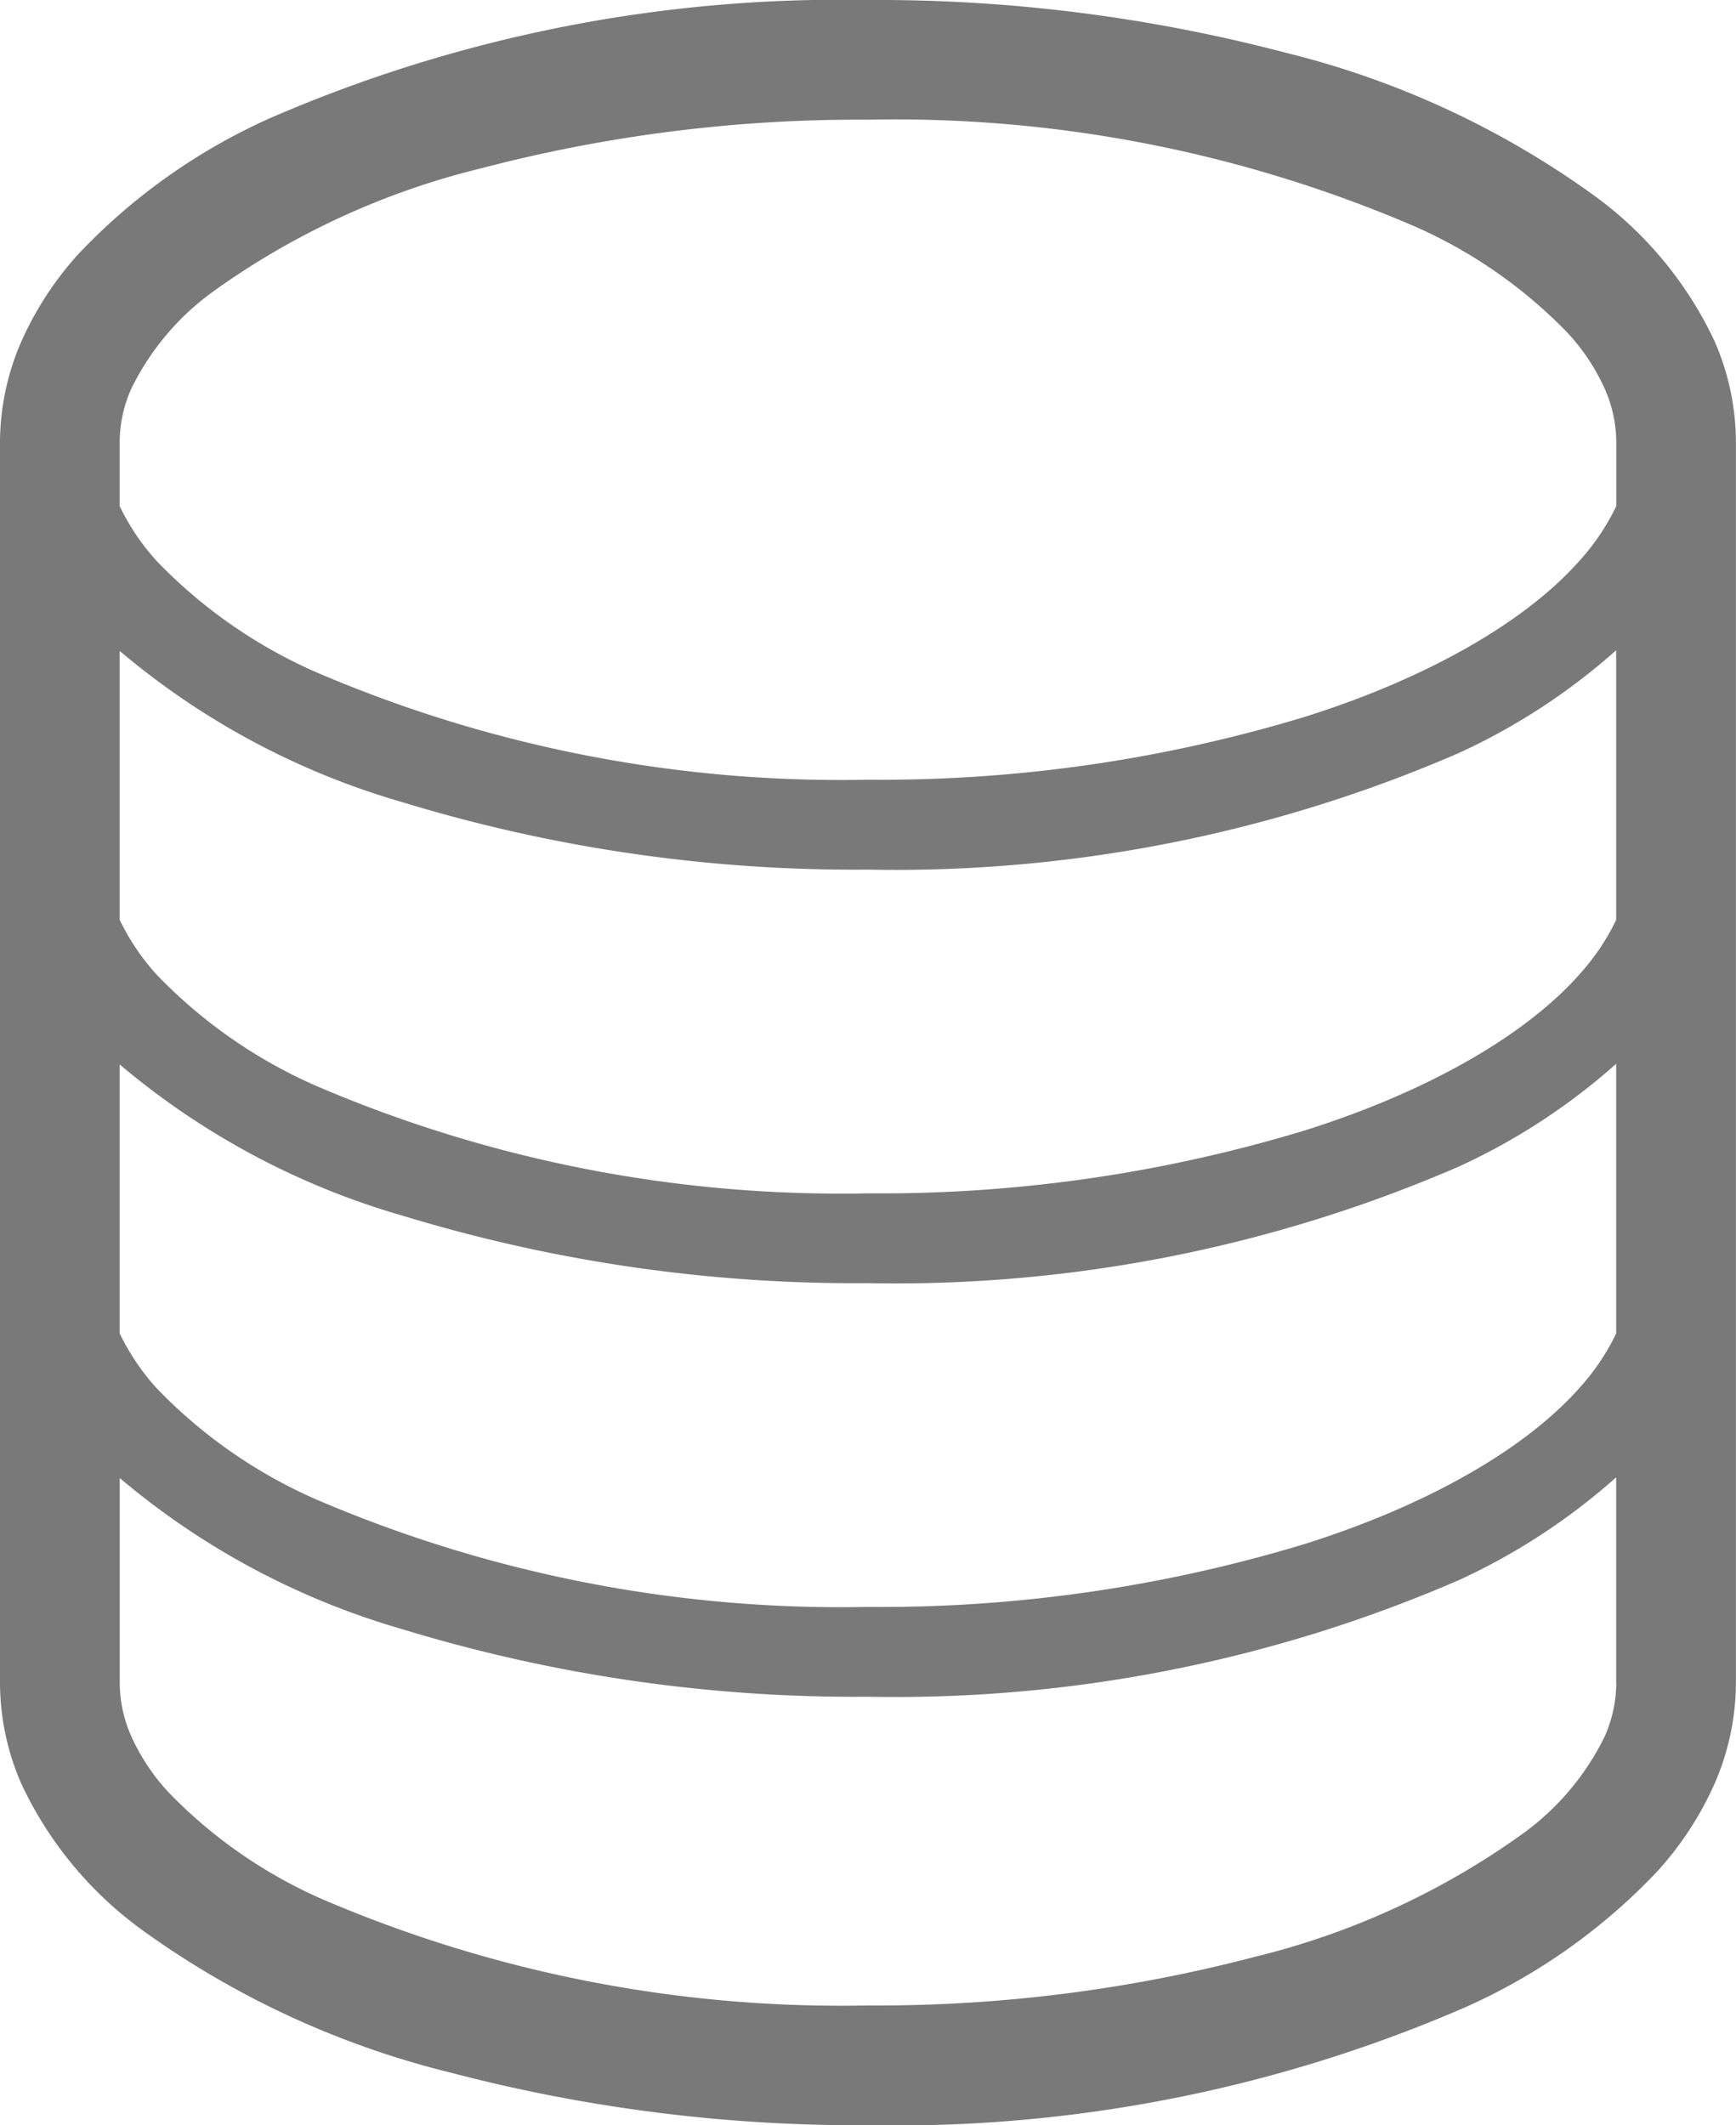 <svg xmlns="http://www.w3.org/2000/svg" width="53.661" height="65.688" viewBox="0 0 53.661 65.688">
  <g id="データベースアイコン1" transform="translate(-46.872)">
    <path id="パス_14" data-name="パス 14" d="M99.874,10.554A11.7,11.7,0,0,0,96.2,6.082a27.439,27.439,0,0,0-9.58-4.451A49.631,49.631,0,0,0,73.7,0,44.253,44.253,0,0,0,55.247,3.64a18.573,18.573,0,0,0-5.941,4.2,10.172,10.172,0,0,0-1.775,2.717,7.826,7.826,0,0,0-.659,3.116V52.017a7.823,7.823,0,0,0,.659,3.116A11.714,11.714,0,0,0,51.2,59.606a27.439,27.439,0,0,0,9.581,4.451A49.684,49.684,0,0,0,73.7,65.688a44.247,44.247,0,0,0,18.455-3.641,18.556,18.556,0,0,0,5.941-4.2,10.141,10.141,0,0,0,1.775-2.717,7.82,7.82,0,0,0,.659-3.116V13.67A7.822,7.822,0,0,0,99.874,10.554ZM96.832,52.017a4.112,4.112,0,0,1-.355,1.648,8.083,8.083,0,0,1-2.548,3.021,23.888,23.888,0,0,1-8.278,3.8,46.032,46.032,0,0,1-11.948,1.5A40.637,40.637,0,0,1,56.831,58.7a14.954,14.954,0,0,1-4.765-3.318,6.443,6.443,0,0,1-1.138-1.72,4.111,4.111,0,0,1-.355-1.648V45.684a23.676,23.676,0,0,0,8.741,4.674A47.9,47.9,0,0,0,73.7,52.444a43.808,43.808,0,0,0,18.257-3.6,19.584,19.584,0,0,0,4.872-3.182v6.35Zm0-10.808a7.079,7.079,0,0,1-1.147,1.7c-1.64,1.847-4.608,3.586-8.438,4.8A45.148,45.148,0,0,1,73.7,49.668a41.106,41.106,0,0,1-17.069-3.329,15.406,15.406,0,0,1-4.913-3.427,7.1,7.1,0,0,1-1.147-1.7V32.9a23.676,23.676,0,0,0,8.741,4.674A47.944,47.944,0,0,0,73.7,39.661a43.806,43.806,0,0,0,18.257-3.6,19.577,19.577,0,0,0,4.872-3.18v8.324Zm0-12.782a7.054,7.054,0,0,1-1.147,1.7c-1.64,1.847-4.608,3.587-8.438,4.8A45.14,45.14,0,0,1,73.7,36.885a41.12,41.12,0,0,1-17.069-3.328,15.41,15.41,0,0,1-4.913-3.428,7.056,7.056,0,0,1-1.147-1.7V20.119a23.677,23.677,0,0,0,8.741,4.676A47.867,47.867,0,0,0,73.7,26.879a43.79,43.79,0,0,0,18.257-3.6,19.578,19.578,0,0,0,4.872-3.18v8.324Zm0-12.783a7.058,7.058,0,0,1-1.147,1.7c-1.64,1.848-4.608,3.587-8.438,4.8A45.148,45.148,0,0,1,73.7,24.1a41.107,41.107,0,0,1-17.069-3.329,15.43,15.43,0,0,1-4.913-3.428,7.076,7.076,0,0,1-1.147-1.7V13.67a4.11,4.11,0,0,1,.355-1.647A8.084,8.084,0,0,1,53.476,9a23.87,23.87,0,0,1,8.278-3.8A45.976,45.976,0,0,1,73.7,3.7,40.64,40.64,0,0,1,90.574,6.986,14.934,14.934,0,0,1,95.339,10.3a6.429,6.429,0,0,1,1.138,1.72,4.112,4.112,0,0,1,.355,1.647Z" fill="#797979"/>
  </g>
</svg>
